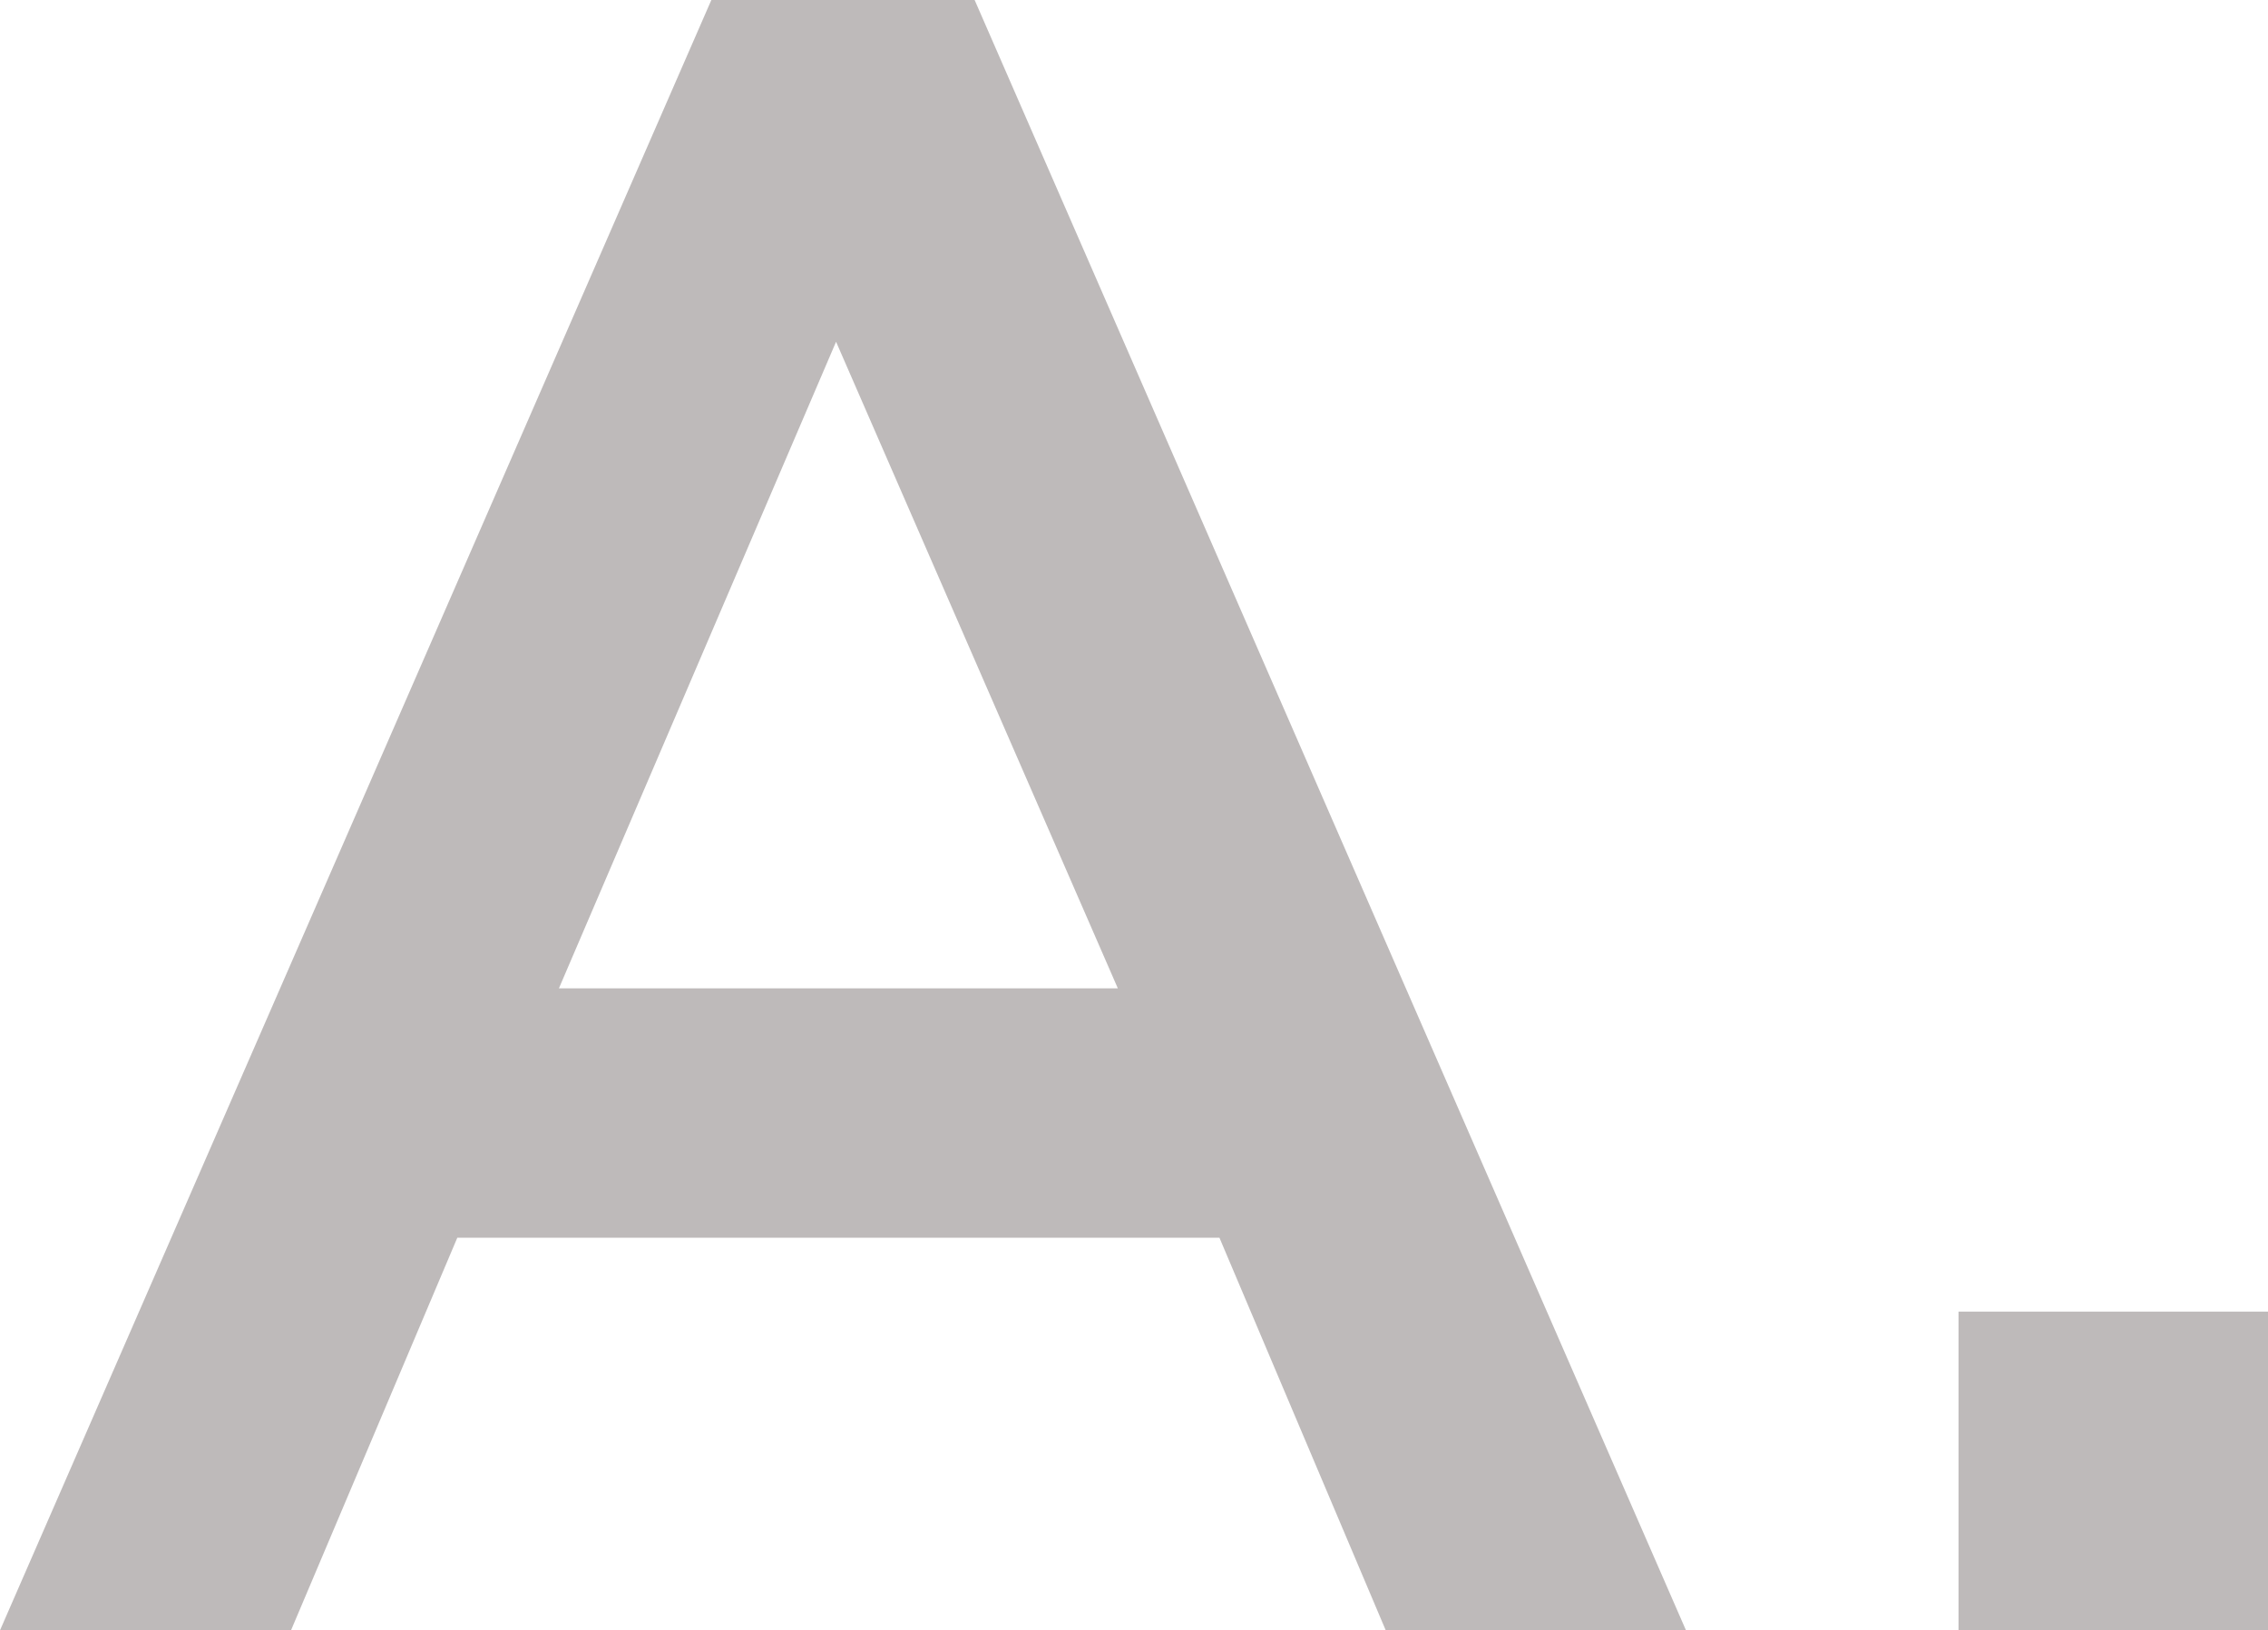 <?xml version="1.0" encoding="utf-8"?>
<!-- Generator: Adobe Illustrator 27.3.1, SVG Export Plug-In . SVG Version: 6.00 Build 0)  -->
<svg version="1.1" id="レイヤー_1" xmlns="http://www.w3.org/2000/svg" xmlns:xlink="http://www.w3.org/1999/xlink" x="0px"
	 y="0px" viewBox="0 0 49.1 35.3" style="enable-background:new 0 0 49.1 35.3;" xml:space="preserve">
<style type="text/css">
	.st0{enable-background:new    ;}
	.st1{fill:#BEBABA;}
</style>
<g class="st0">
	<path class="st1" d="M15.4,0h5.7l15.4,35.3H30l-3.6-8.5H9.9l-3.6,8.5H0L15.4,0z M24.2,21.4l-6.1-14l-6,14H24.2z"/>
	<path class="st1" d="M42.4,28.4h6.7v6.9h-6.7V28.4z"/>
</g>
</svg>
